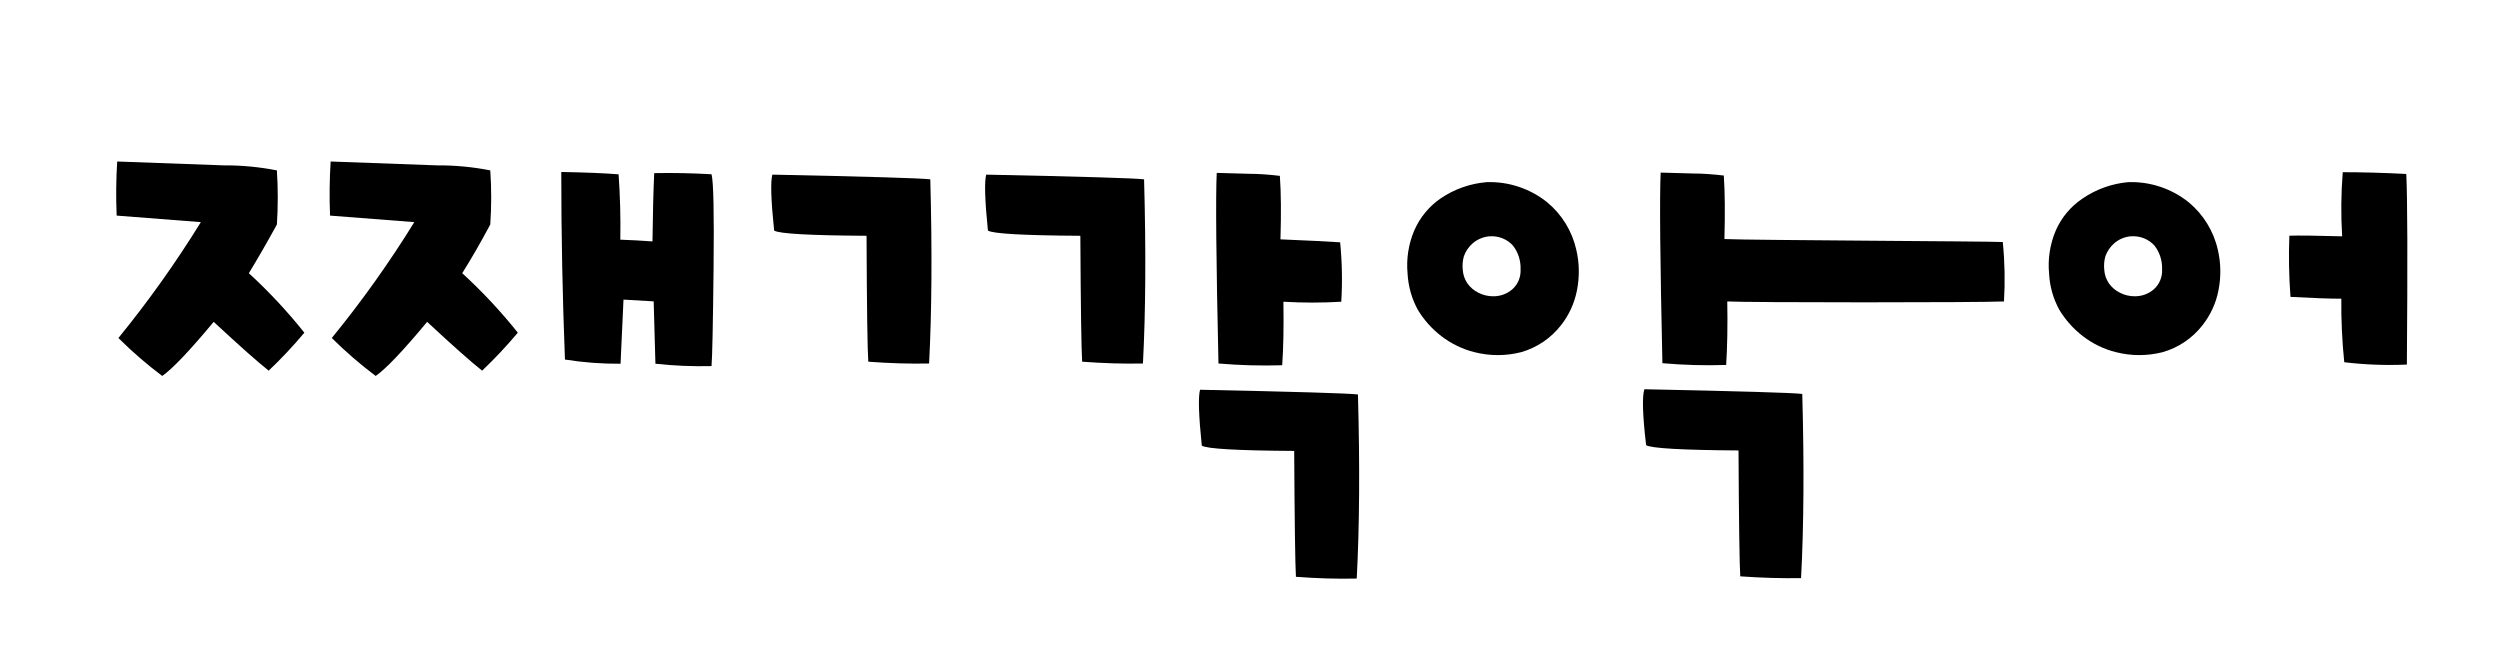 <svg width="108" height="28" viewBox="0 0 108 28" fill="none" xmlns="http://www.w3.org/2000/svg">
<path d="M10.75 11.802C11.614 12.595 12.416 13.454 13.148 14.372C12.666 14.948 12.152 15.495 11.607 16.012C11.134 15.641 10.346 14.936 9.231 13.904C8.188 15.158 7.447 15.937 7.009 16.241C6.34 15.74 5.708 15.192 5.115 14.602C6.41 13.014 7.6 11.341 8.677 9.596L5.04 9.314C5.006 8.535 5.014 7.755 5.063 6.977L9.661 7.144C10.433 7.139 11.204 7.212 11.962 7.361C12.012 8.139 12.012 8.92 11.962 9.698C11.547 10.456 11.143 11.158 10.75 11.802Z" fill="black"/>
<path d="M19.968 11.802C20.834 12.595 21.637 13.454 22.37 14.372C21.887 14.947 21.372 15.495 20.828 16.012C20.357 15.642 19.565 14.94 18.453 13.904C17.41 15.158 16.669 15.937 16.23 16.241C15.561 15.739 14.927 15.191 14.333 14.602C15.63 13.014 16.821 11.342 17.898 9.596L14.258 9.314C14.226 8.535 14.235 7.755 14.284 6.977L18.883 7.144C19.654 7.139 20.423 7.211 21.18 7.361C21.233 8.139 21.233 8.92 21.18 9.698C20.776 10.456 20.372 11.158 19.968 11.802Z" fill="black"/>
<path d="M24.247 7.429C25.306 7.449 26.134 7.482 26.723 7.531C26.789 8.466 26.814 9.407 26.798 10.354C27.268 10.37 27.734 10.396 28.187 10.429C28.202 9.209 28.227 8.226 28.262 7.479C29.074 7.463 29.9 7.48 30.738 7.528C30.823 7.834 30.852 9.194 30.826 11.609C30.8 14.024 30.771 15.426 30.738 15.815C29.929 15.835 29.119 15.801 28.314 15.713L28.239 13.019L26.935 12.943C26.883 14.093 26.841 15.016 26.808 15.713C26.004 15.72 25.201 15.659 24.406 15.533C24.3 12.827 24.247 10.126 24.247 7.429Z" fill="black"/>
<path d="M33.365 7.544C37.51 7.629 39.785 7.697 40.189 7.747C40.271 10.807 40.254 13.459 40.137 15.703C39.313 15.721 38.438 15.695 37.51 15.625C37.473 15.1 37.448 13.287 37.435 10.186C34.976 10.171 33.645 10.096 33.443 9.96C33.306 8.655 33.283 7.849 33.365 7.544Z" fill="black"/>
<path d="M42.604 7.544C46.749 7.629 49.022 7.697 49.424 7.747C49.509 10.807 49.493 13.459 49.375 15.703C48.552 15.721 47.676 15.695 46.749 15.625C46.714 15.1 46.688 13.287 46.671 10.186C44.213 10.171 42.883 10.096 42.678 9.96C42.546 8.655 42.521 7.85 42.604 7.544Z" fill="black"/>
<path d="M64.226 7.869C65.169 7.837 66.094 8.144 66.833 8.734C67.471 9.26 67.916 9.984 68.097 10.793C68.231 11.369 68.24 11.967 68.124 12.546C68.017 13.094 67.783 13.607 67.439 14.045C67.001 14.61 66.394 15.02 65.709 15.215C65.05 15.382 64.36 15.382 63.701 15.215C63.178 15.084 62.688 14.847 62.261 14.517C61.858 14.206 61.515 13.822 61.251 13.386C60.988 12.905 60.837 12.37 60.807 11.822C60.747 11.185 60.847 10.542 61.097 9.954C61.341 9.394 61.736 8.914 62.238 8.57C62.83 8.168 63.514 7.927 64.226 7.869ZM64.353 10.206C64.083 10.229 63.827 10.335 63.62 10.511C63.447 10.662 63.316 10.855 63.239 11.071C63.187 11.257 63.17 11.45 63.19 11.642C63.201 11.857 63.271 12.064 63.392 12.242C63.515 12.415 63.68 12.555 63.871 12.648C64.067 12.748 64.283 12.799 64.503 12.799C64.809 12.804 65.106 12.695 65.337 12.494C65.456 12.386 65.55 12.252 65.611 12.103C65.671 11.954 65.698 11.793 65.689 11.632C65.702 11.264 65.587 10.903 65.363 10.613C65.237 10.472 65.08 10.363 64.904 10.293C64.729 10.224 64.541 10.195 64.353 10.209V10.206Z" fill="black"/>
<path d="M91.939 7.869C92.883 7.837 93.807 8.144 94.546 8.734C95.184 9.26 95.629 9.984 95.811 10.793C95.945 11.369 95.953 11.967 95.837 12.546C95.731 13.094 95.496 13.607 95.152 14.045C94.714 14.61 94.108 15.02 93.422 15.215C92.763 15.382 92.073 15.382 91.414 15.215C90.891 15.086 90.401 14.848 89.974 14.517C89.571 14.206 89.228 13.822 88.964 13.386C88.7 12.905 88.548 12.37 88.521 11.822C88.46 11.185 88.56 10.542 88.811 9.954C89.057 9.395 89.456 8.919 89.961 8.58C90.549 8.176 91.23 7.931 91.939 7.869ZM92.063 10.206C91.794 10.227 91.538 10.334 91.333 10.511C91.16 10.662 91.029 10.855 90.952 11.071C90.9 11.257 90.883 11.45 90.903 11.642C90.915 11.857 90.984 12.064 91.105 12.242C91.228 12.415 91.393 12.555 91.584 12.648C91.78 12.748 91.996 12.799 92.216 12.799C92.522 12.804 92.819 12.695 93.05 12.494C93.169 12.386 93.263 12.252 93.324 12.103C93.385 11.954 93.412 11.793 93.402 11.632C93.415 11.264 93.3 10.903 93.076 10.613C92.949 10.472 92.792 10.363 92.616 10.293C92.441 10.223 92.251 10.194 92.063 10.209V10.206Z" fill="black"/>
<path d="M71.741 7.456L73.142 7.495C73.572 7.495 74.012 7.531 74.469 7.583C74.516 8.294 74.525 9.208 74.495 10.327C75.671 10.38 85.982 10.422 86.52 10.455C86.606 11.308 86.623 12.166 86.572 13.022C85.646 13.074 75.361 13.074 74.618 13.022C74.638 14.107 74.618 15.021 74.57 15.766C73.651 15.796 72.731 15.771 71.816 15.69C71.716 11.234 71.691 8.489 71.741 7.456Z" fill="black"/>
<path d="M71.037 16.815C75.178 16.9 77.451 16.968 77.858 17.018C77.942 20.077 77.925 22.729 77.806 24.974C76.982 24.989 76.107 24.964 75.179 24.898C75.146 24.374 75.12 22.558 75.104 19.46C72.645 19.442 71.314 19.366 71.112 19.23C70.959 17.926 70.936 17.119 71.037 16.815Z" fill="black"/>
<path d="M52.563 7.469L53.964 7.508C54.394 7.508 54.837 7.544 55.29 7.597C55.342 8.308 55.349 9.236 55.316 10.34C56.496 10.389 57.353 10.432 57.894 10.468C57.979 11.321 57.995 12.179 57.943 13.035C57.111 13.084 56.276 13.084 55.443 13.035C55.461 14.128 55.443 15.042 55.391 15.779C54.473 15.806 53.553 15.781 52.638 15.703C52.538 11.245 52.513 8.5 52.563 7.469Z" fill="black"/>
<path d="M51.842 16.837C55.983 16.923 58.257 16.991 58.663 17.041C58.748 20.089 58.73 22.74 58.611 24.993C57.788 25.013 56.912 24.988 55.984 24.918C55.952 24.393 55.927 22.581 55.909 19.48C53.448 19.464 52.117 19.388 51.917 19.25C51.783 17.945 51.758 17.141 51.842 16.837Z" fill="black"/>
<path d="M103.951 7.515C104.003 8.548 104.012 11.293 103.977 15.749C103.074 15.79 102.17 15.756 101.272 15.648C101.179 14.736 101.136 13.82 101.145 12.904C100.64 12.904 99.91 12.878 98.949 12.825C98.883 11.946 98.867 11.064 98.9 10.183C99.267 10.168 100.028 10.177 101.181 10.209C101.124 9.286 101.133 8.361 101.207 7.439C102.046 7.439 102.96 7.464 103.951 7.515Z" fill="black"/>
</svg>
